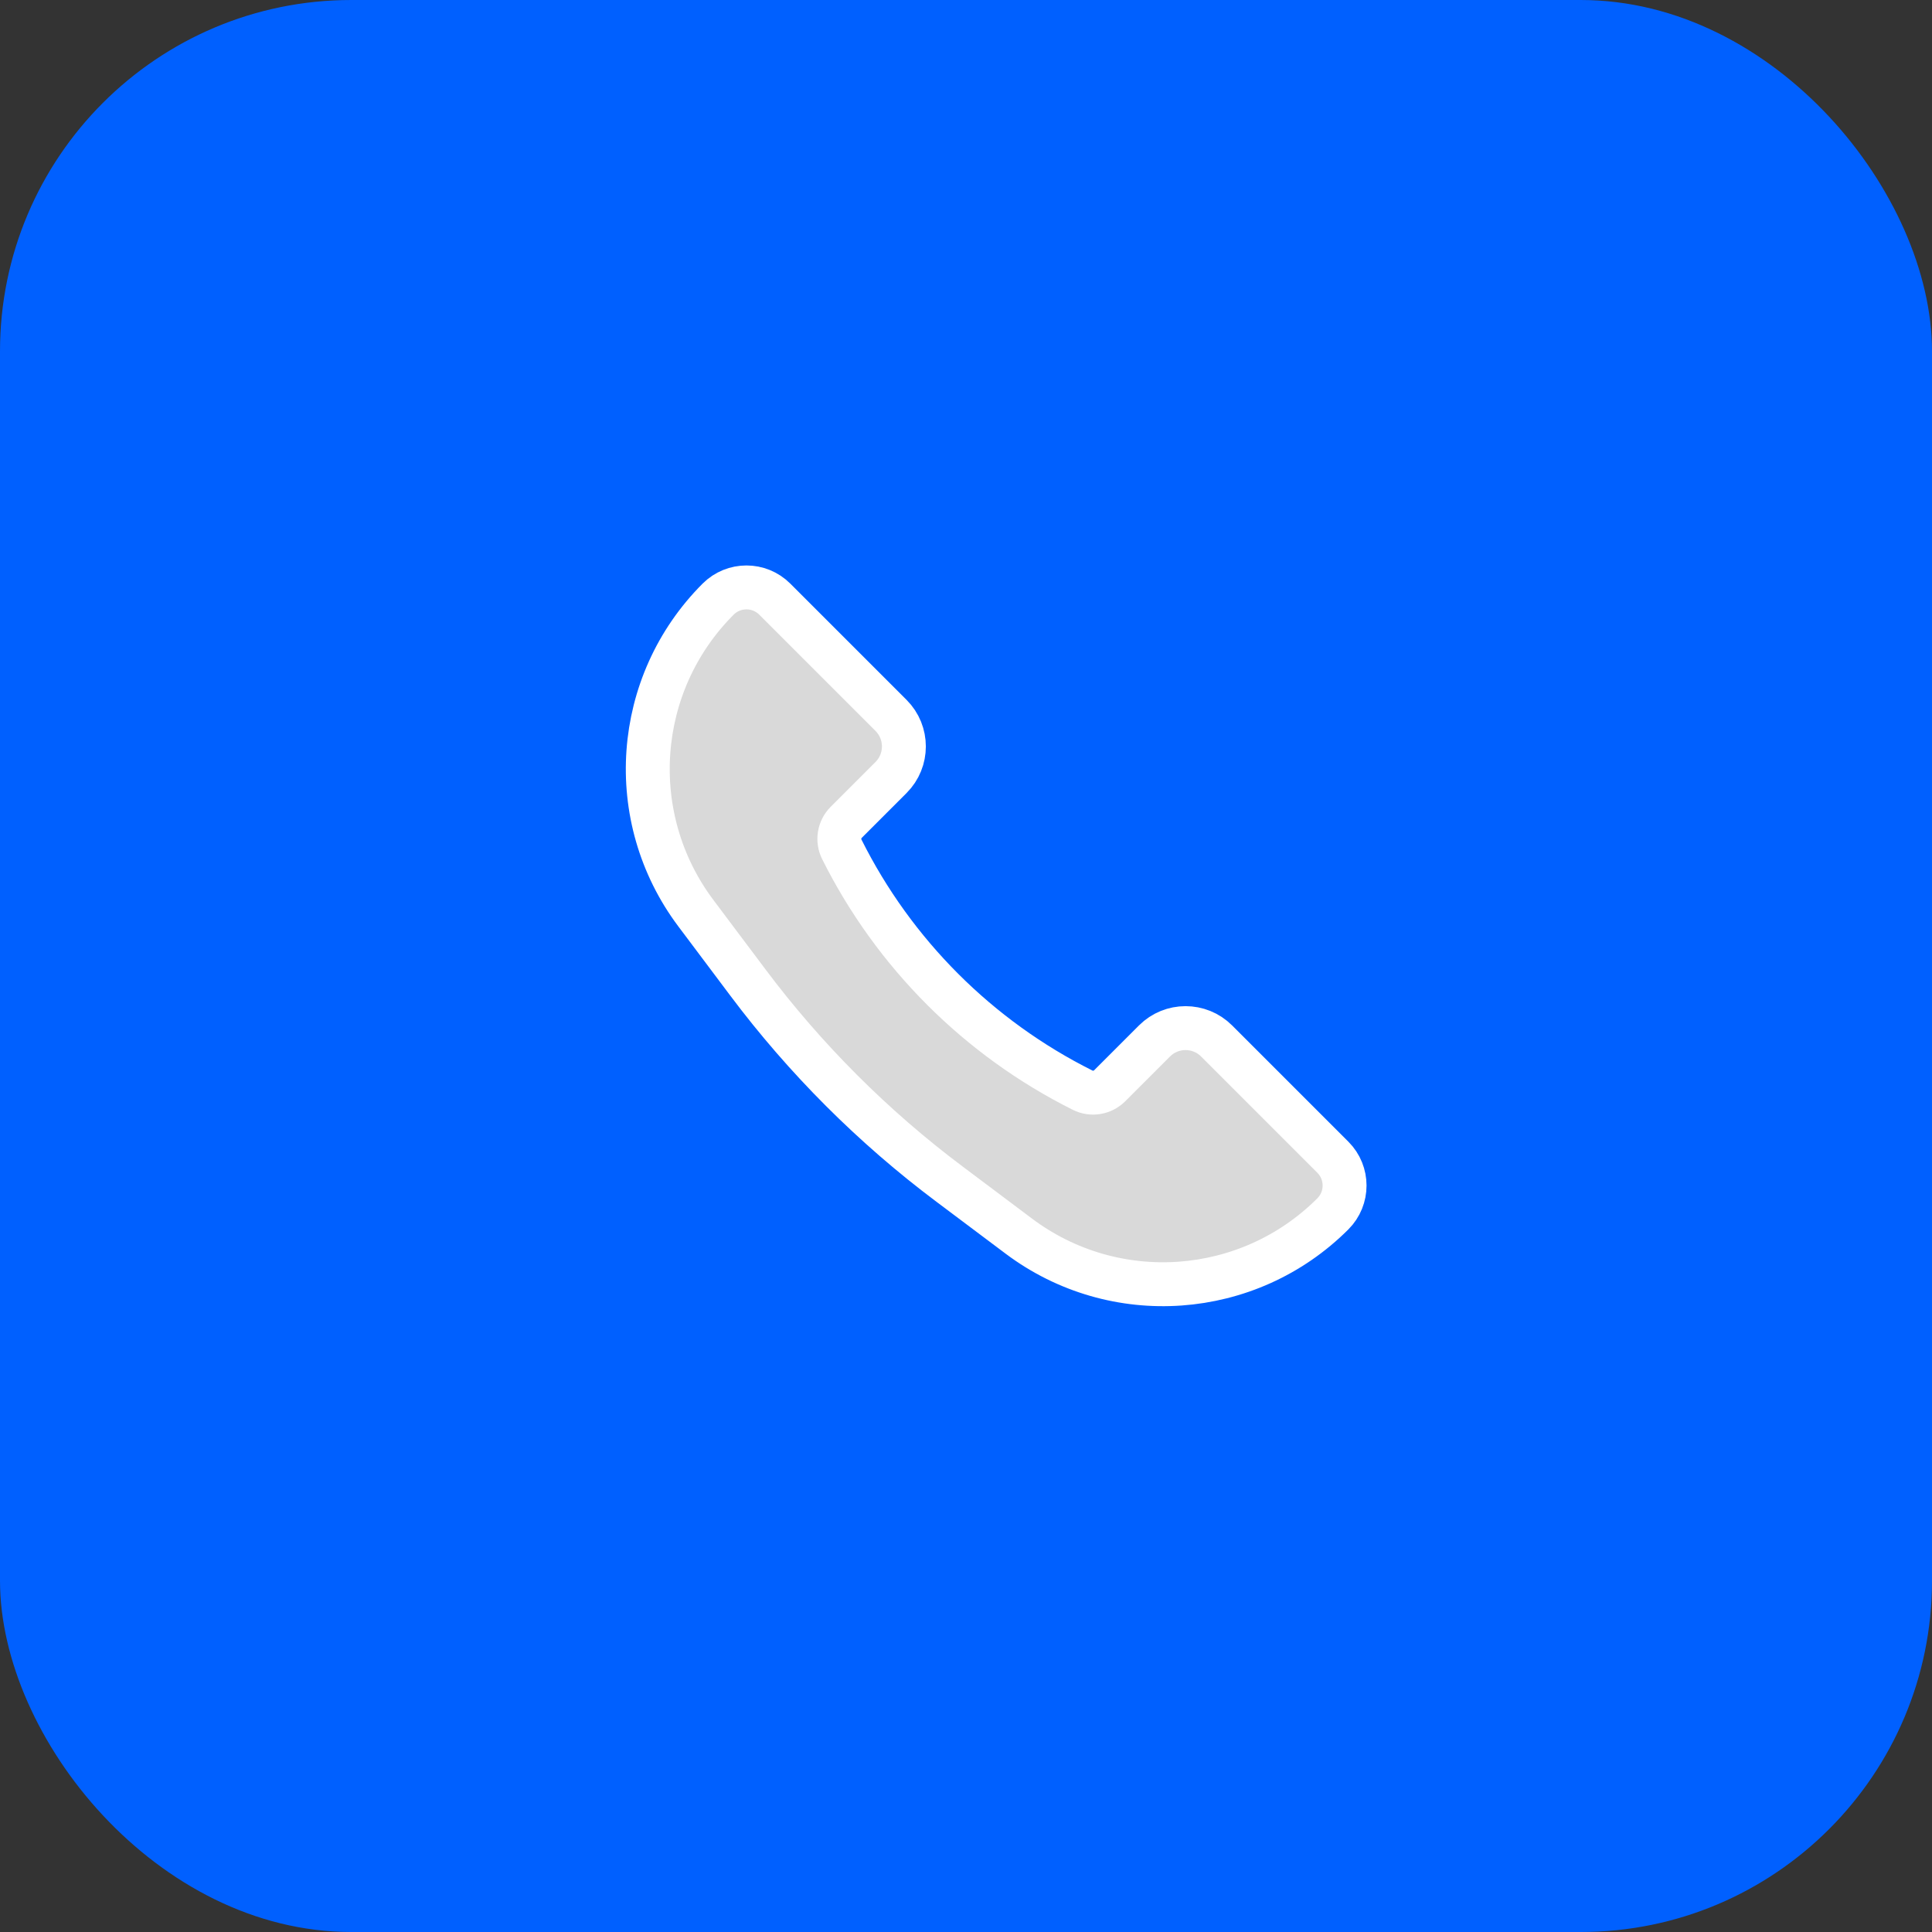 <svg width="44" height="44" viewBox="0 0 44 44" fill="none" xmlns="http://www.w3.org/2000/svg">
<rect x="0" y="0" width="44" height="44" fill="#333333" stroke="none"/>
<rect width="44" height="44" rx="8" fill="#0060FF"/>
<path d="M27.707 23.707L30.355 26.355C30.711 26.711 30.711 27.289 30.355 27.645C28.43 29.57 25.382 29.787 23.204 28.153L21.629 26.971C19.885 25.664 18.336 24.115 17.029 22.371L15.847 20.796C14.213 18.618 14.43 15.57 16.355 13.645C16.711 13.289 17.289 13.289 17.645 13.645L20.293 16.293C20.683 16.683 20.683 17.317 20.293 17.707L19.272 18.728C19.11 18.89 19.069 19.139 19.172 19.344C20.358 21.717 22.283 23.642 24.656 24.828C24.861 24.931 25.11 24.89 25.272 24.728L26.293 23.707C26.683 23.317 27.317 23.317 27.707 23.707Z" fill="#D9D9D9" stroke="white"/>
</svg>
